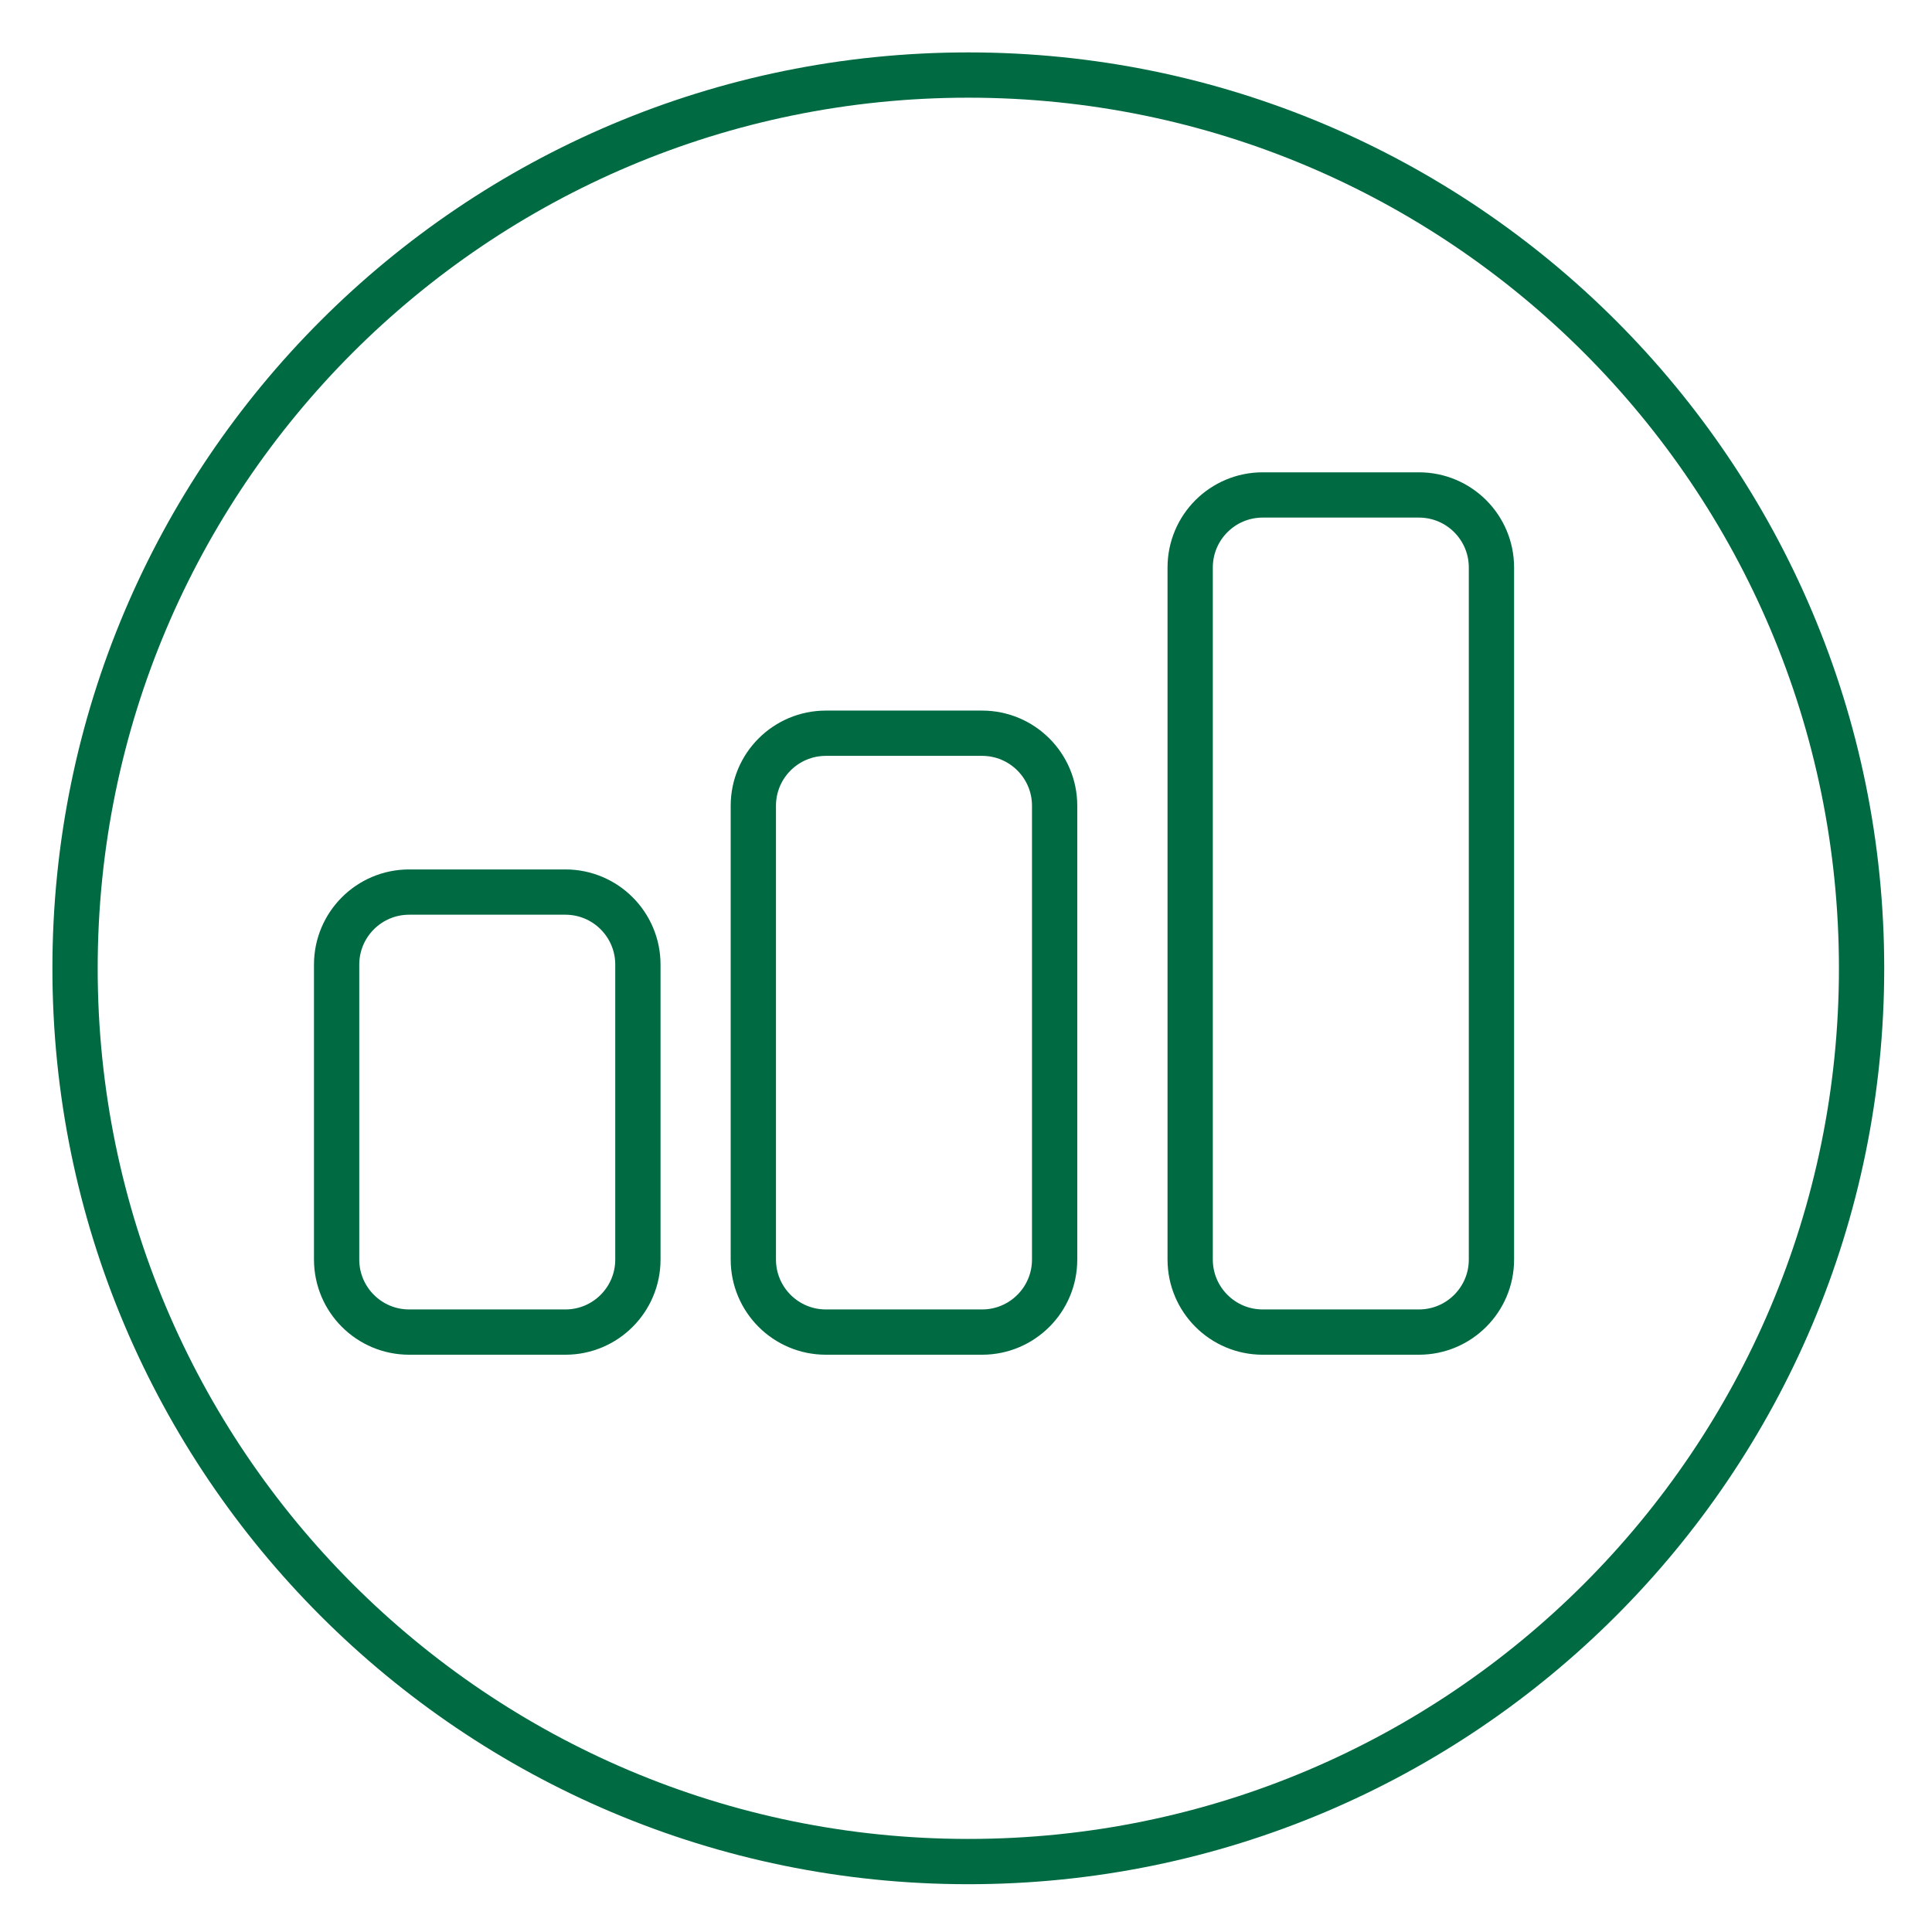 <svg width="64" height="64" viewBox="0 0 64 64" fill="none" xmlns="http://www.w3.org/2000/svg">
<path d="M32.077 61.667C48.419 61.667 61.667 48.419 61.667 32.077C61.667 15.734 48.419 2.486 32.077 2.486C15.734 2.486 2.486 15.734 2.486 32.077C2.486 48.419 15.734 61.667 32.077 61.667Z" stroke="#006A43" stroke-width="1.5" stroke-miterlimit="10"/>
<path d="M47.003 16.396H41.829C40.502 16.396 39.426 17.471 39.426 18.799V41.724C39.426 43.051 40.502 44.127 41.829 44.127H47.003C48.331 44.127 49.406 43.051 49.406 41.724V18.799C49.406 17.471 48.331 16.396 47.003 16.396Z" stroke="#006A43" stroke-width="1.5" stroke-miterlimit="10"/>
<path d="M32.533 24.289H27.358C26.031 24.289 24.955 25.365 24.955 26.692V41.724C24.955 43.051 26.031 44.127 27.358 44.127H32.533C33.86 44.127 34.936 43.051 34.936 41.724V26.692C34.936 25.365 33.86 24.289 32.533 24.289Z" stroke="#006A43" stroke-width="1.5" stroke-miterlimit="10"/>
<path d="M18.729 29.551H13.554C12.227 29.551 11.151 30.627 11.151 31.954V41.724C11.151 43.051 12.227 44.127 13.554 44.127H18.729C20.056 44.127 21.131 43.051 21.131 41.724V31.954C21.131 30.627 20.056 29.551 18.729 29.551Z" stroke="#006A43" stroke-width="1.5" stroke-miterlimit="10"/>
</svg>
